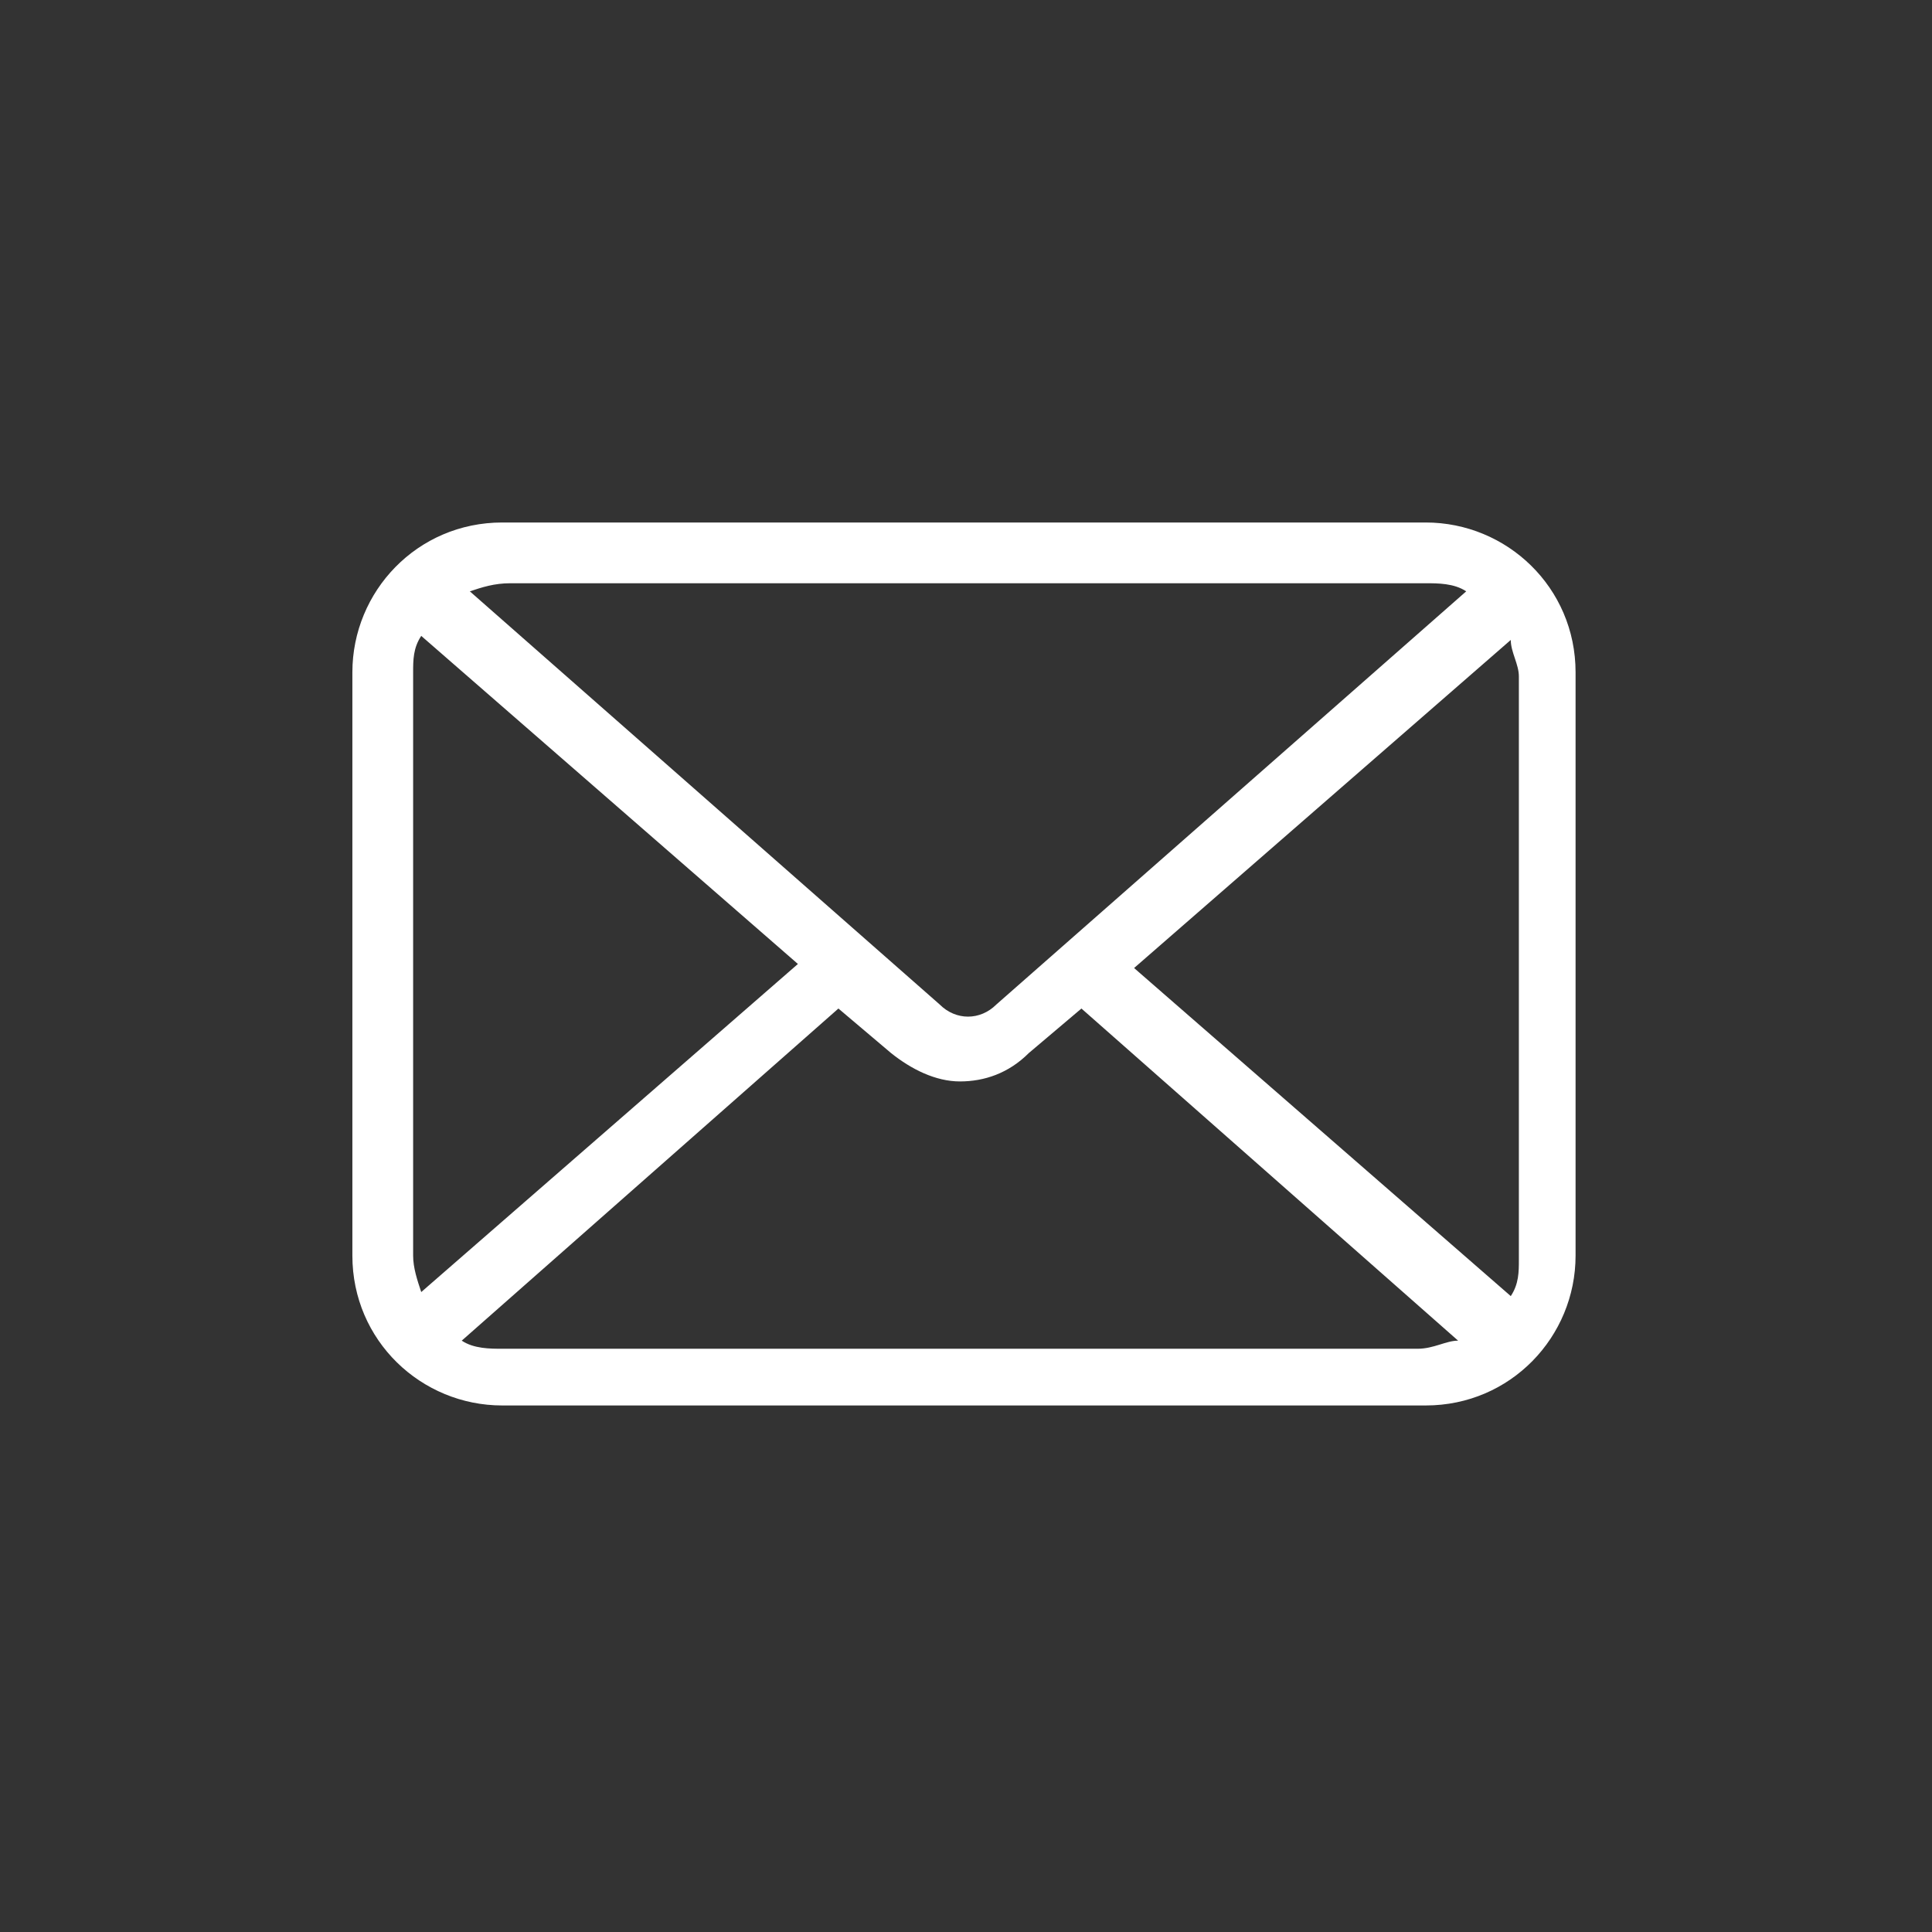 <?xml version="1.0" encoding="UTF-8"?>
<svg xmlns="http://www.w3.org/2000/svg" version="1.1" viewBox="0 0 47.7 47.7">
  <rect x="0" y="0" width="47.7" height="47.7" fill="#333333" stroke="none"/>
  <!-- Generator: Adobe Illustrator 29.1.0, SVG Export Plug-In . SVG Version: 2.1.0 Build 142)  -->
  <defs>
    <style>
      .st0 {
        fill: #fff;
      }

      .st1 {
        fill: none;
      }
    </style>
  </defs>
  <path class="st1" d="M45.8,14.6c-1.2-2.8-2.9-5.4-5.1-7.6s-4.7-3.9-7.6-5.1c-2.9-1.3-6.1-1.9-9.3-1.9s-6.3.6-9.3,1.9c-2.8,1.2-5.4,2.9-7.6,5.1s-3.9,4.7-5.1,7.6c-1.2,2.9-1.8,6-1.8,9.2s.6,6.3,1.9,9.3c1.2,2.8,2.9,5.4,5.1,7.6s4.7,3.9,7.6,5.1c2.9,1.2,6.1,1.9,9.3,1.9s6.3-.6,9.3-1.9c2.8-1.2,5.4-2.9,7.6-5.1s3.9-4.7,5.1-7.6c1.2-2.9,1.9-6.1,1.9-9.3s-.6-6.3-1.9-9.3h0Z"/>
  <path class="st0" d="M35.2,12.9H12.4c-2.1,0-3.7,1.7-3.7,3.7v14.4c0,2.1,1.7,3.7,3.7,3.7h22.8c2.1,0,3.7-1.7,3.7-3.7v-14.4c0-2.1-1.7-3.7-3.7-3.7ZM37.5,16.7v14.4c0,.3,0,.6-.2.9l-9.3-8.1,9.3-8.1c0,.3.2.6.2.9ZM35.2,14.4c.3,0,.7,0,1,.2l-11.6,10.2c-.4.4-1,.4-1.4,0l-11.6-10.2c.3-.1.6-.2,1-.2h22.8-.2ZM10.4,31.9c-.1-.3-.2-.6-.2-.9v-14.4c0-.3,0-.6.2-.9l9.3,8.1s-9.3,8.1-9.3,8.1ZM12.4,33.3c-.3,0-.7,0-1-.2l9.3-8.2,1.3,1.1c.5.4,1.1.7,1.7.7s1.2-.2,1.7-.7l1.3-1.1,9.3,8.2c-.3,0-.6.2-1,.2H12.4Z"/>
</svg>